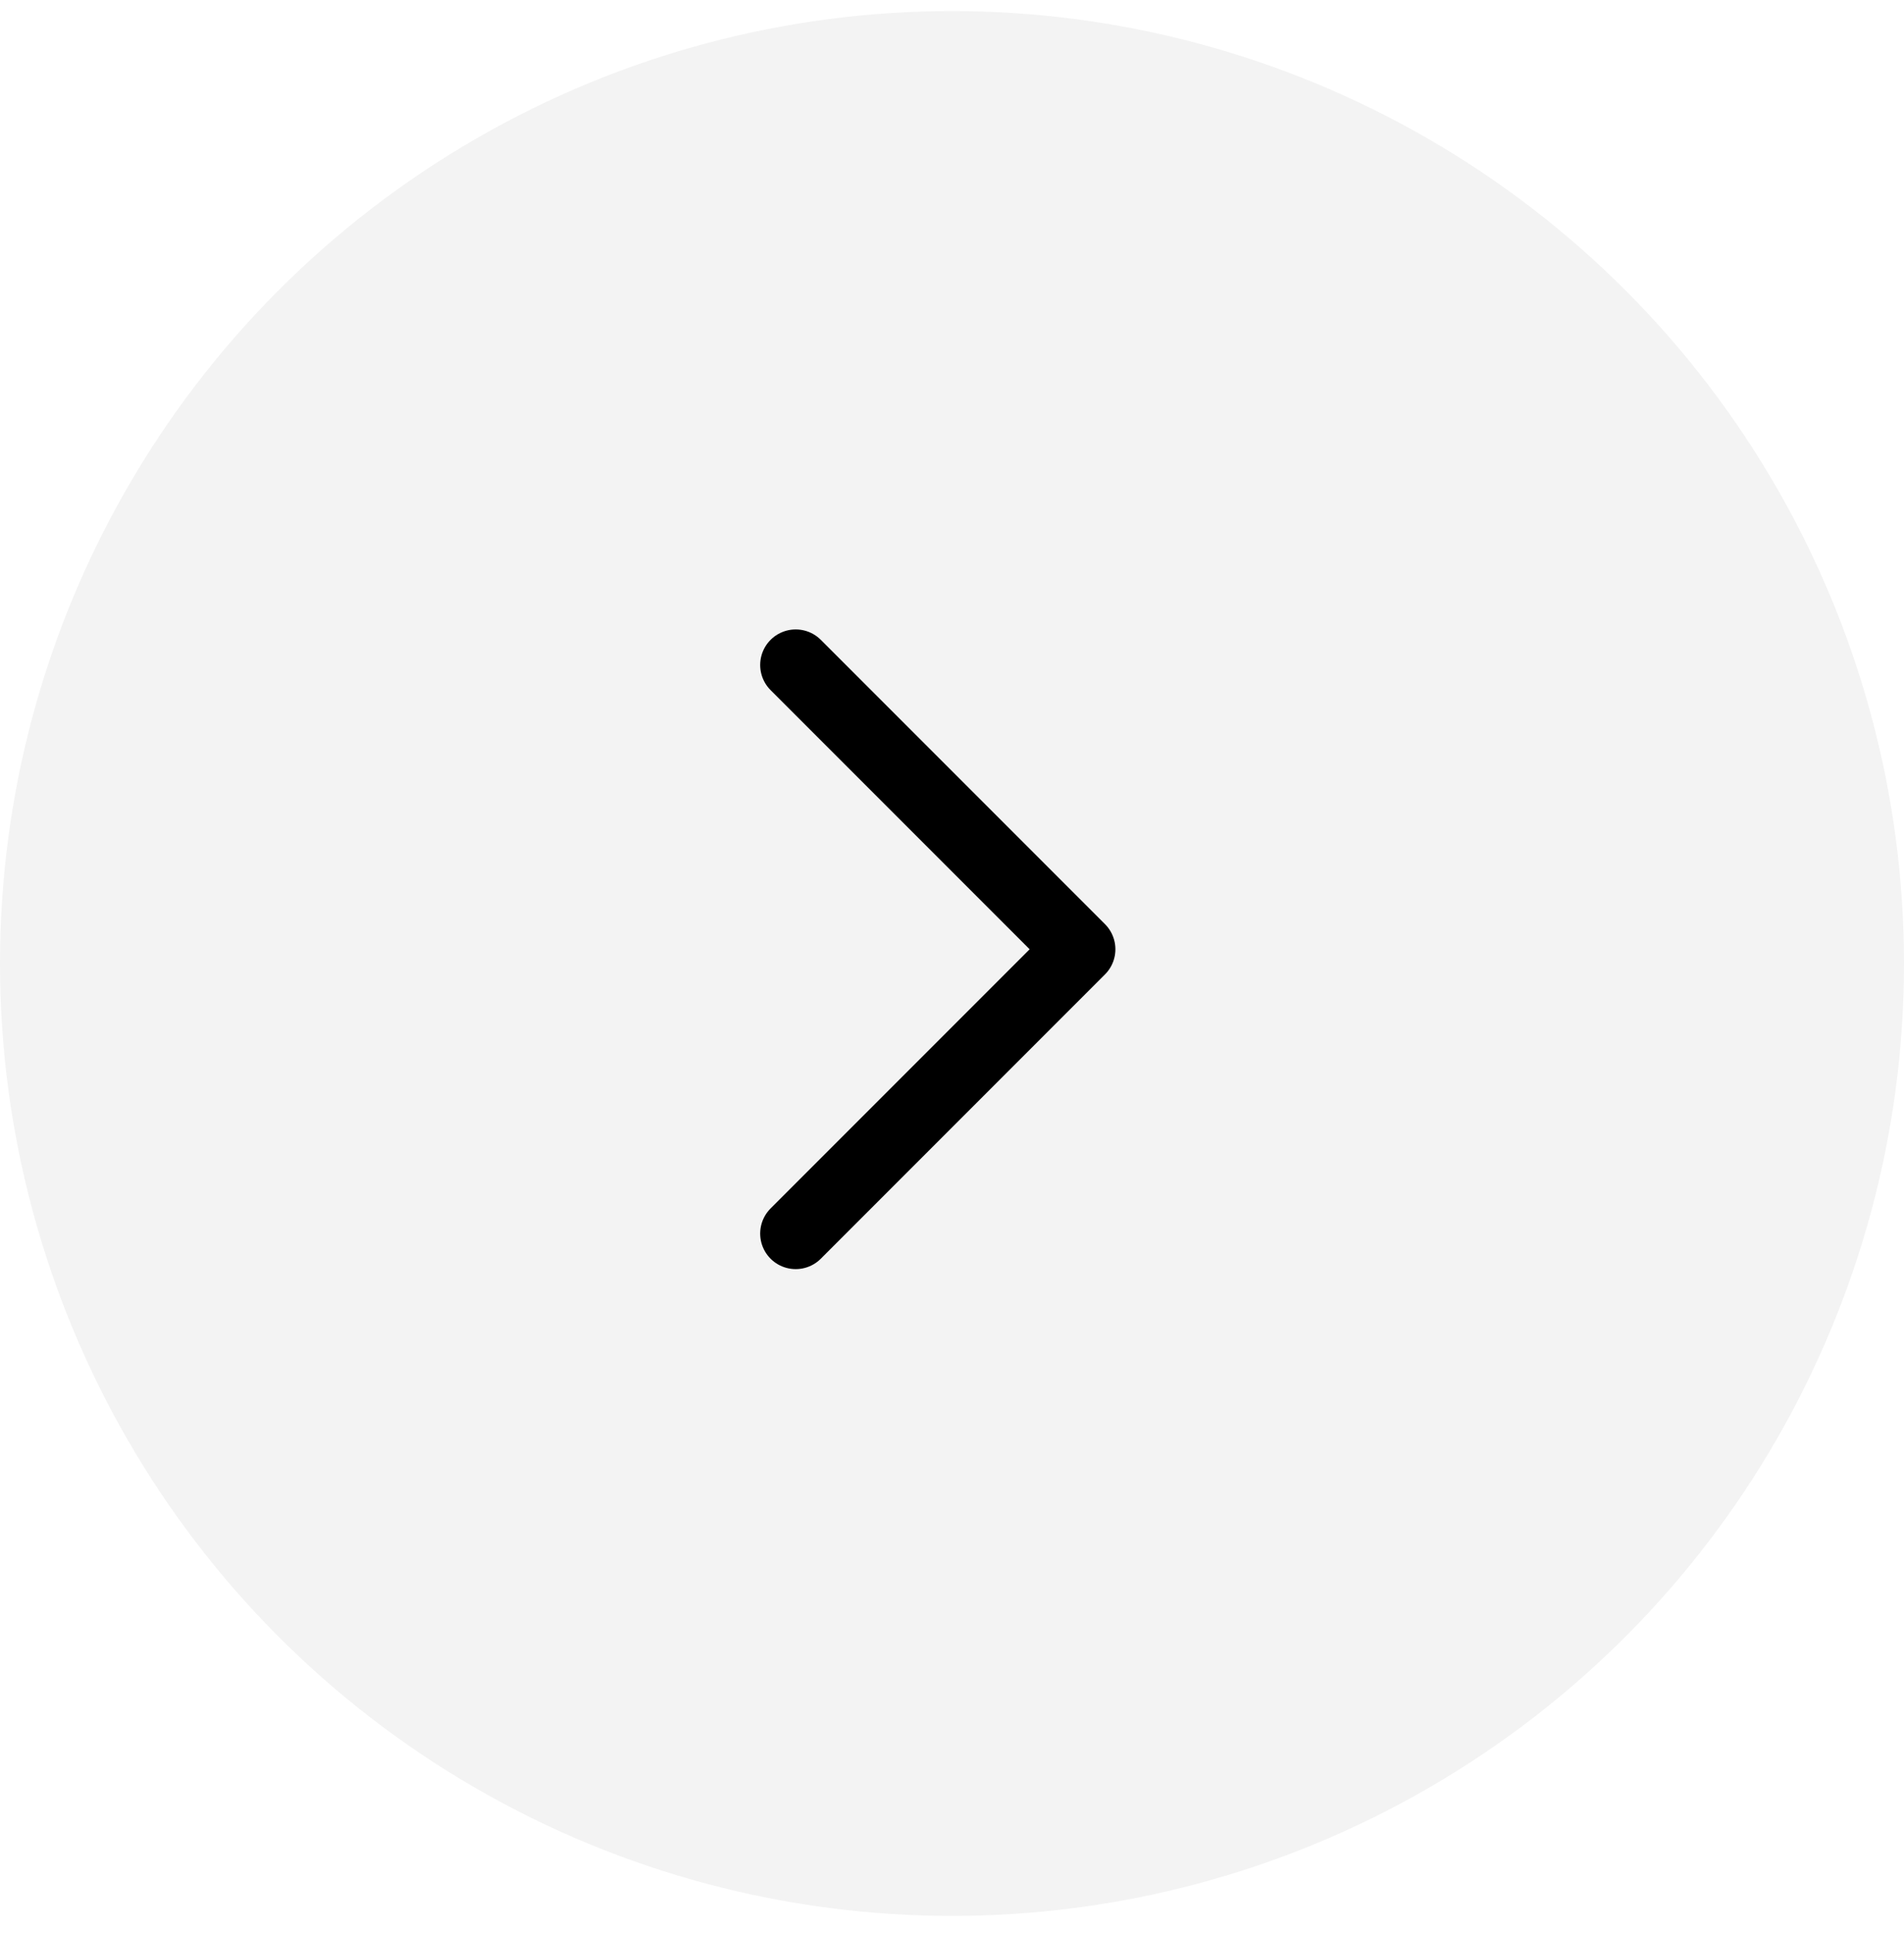 <svg width="67" height="68" viewBox="0 0 67 68" fill="none" xmlns="http://www.w3.org/2000/svg">
<g filter="url(#filter0_b_686_6795)">
<circle cx="33.5" cy="33.89" r="33.5" fill="black" fill-opacity="0.05"/>
</g>
<path d="M28 23.39L38 33.39L28 43.39" stroke="black" stroke-width="2.5" stroke-linecap="round" stroke-linejoin="round"/>
<defs>
<filter id="filter0_b_686_6795" x="-10" y="-9.61" width="87" height="87" filterUnits="userSpaceOnUse" color-interpolation-filters="sRGB">
<feFlood flood-opacity="0" result="BackgroundImageFix"/>
<feGaussianBlur in="BackgroundImageFix" stdDeviation="5"/>
<feComposite in2="SourceAlpha" operator="in" result="effect1_backgroundBlur_686_6795"/>
<feBlend mode="normal" in="SourceGraphic" in2="effect1_backgroundBlur_686_6795" result="shape"/>
</filter>
</defs>
</svg>

